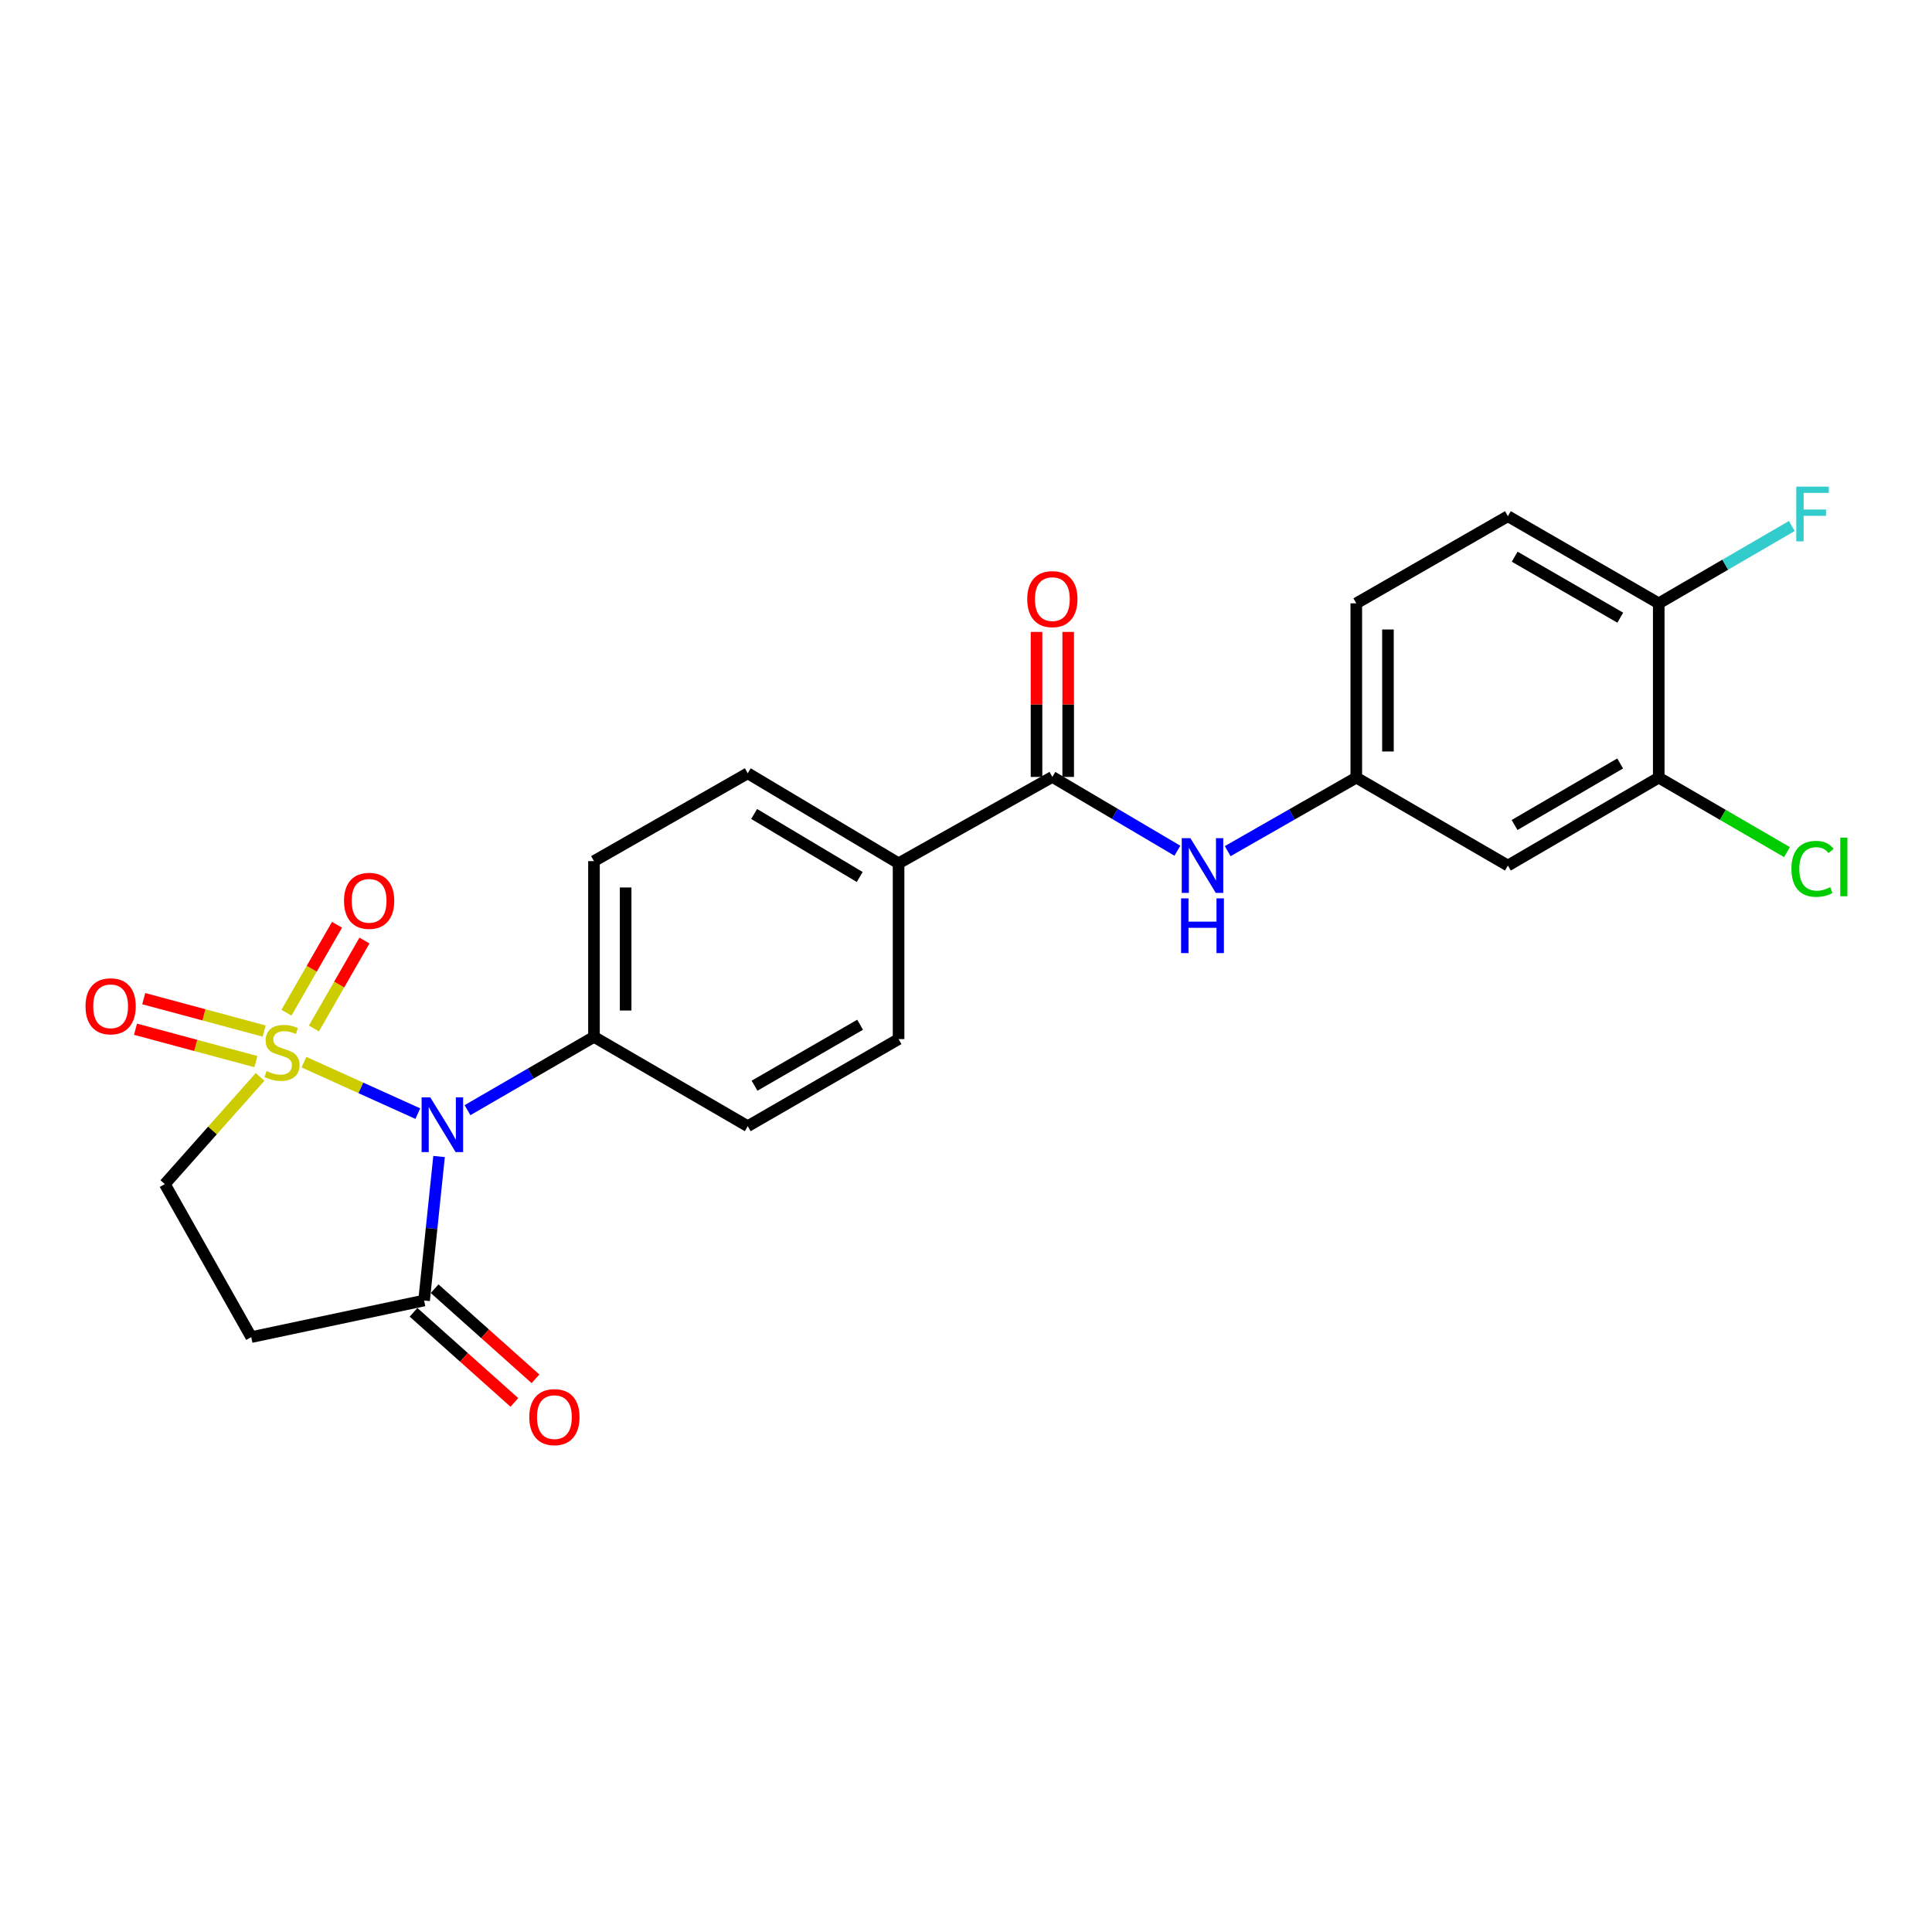 <?xml version='1.0' encoding='iso-8859-1'?>
<svg version='1.1' baseProfile='full'
              xmlns='http://www.w3.org/2000/svg'
                      xmlns:rdkit='http://www.rdkit.org/xml'
                      xmlns:xlink='http://www.w3.org/1999/xlink'
                  xml:space='preserve'
width='1000px' height='1000px' viewBox='0 0 1000 1000'>
<!-- END OF HEADER -->
<rect style='opacity:1.0;fill:#FFFFFF;stroke:none' width='1000' height='1000' x='0' y='0'> </rect>
<path class='bond-0' d='M 157.322,549.773 L 186.793,563.094' style='fill:none;fill-rule:evenodd;stroke:#CCCC00;stroke-width:6px;stroke-linecap:butt;stroke-linejoin:miter;stroke-opacity:1' />
<path class='bond-0' d='M 186.793,563.094 L 216.264,576.415' style='fill:none;fill-rule:evenodd;stroke:#0000FF;stroke-width:6px;stroke-linecap:butt;stroke-linejoin:miter;stroke-opacity:1' />
<path class='bond-4' d='M 134.603,557.424 L 109.957,585.155' style='fill:none;fill-rule:evenodd;stroke:#CCCC00;stroke-width:6px;stroke-linecap:butt;stroke-linejoin:miter;stroke-opacity:1' />
<path class='bond-4' d='M 109.957,585.155 L 85.312,612.885' style='fill:none;fill-rule:evenodd;stroke:#000000;stroke-width:6px;stroke-linecap:butt;stroke-linejoin:miter;stroke-opacity:1' />
<path class='bond-7' d='M 162.486,532.34 L 175.568,509.58' style='fill:none;fill-rule:evenodd;stroke:#CCCC00;stroke-width:6px;stroke-linecap:butt;stroke-linejoin:miter;stroke-opacity:1' />
<path class='bond-7' d='M 175.568,509.58 L 188.65,486.82' style='fill:none;fill-rule:evenodd;stroke:#FF0000;stroke-width:6px;stroke-linecap:butt;stroke-linejoin:miter;stroke-opacity:1' />
<path class='bond-7' d='M 148.278,524.174 L 161.36,501.414' style='fill:none;fill-rule:evenodd;stroke:#CCCC00;stroke-width:6px;stroke-linecap:butt;stroke-linejoin:miter;stroke-opacity:1' />
<path class='bond-7' d='M 161.36,501.414 L 174.442,478.654' style='fill:none;fill-rule:evenodd;stroke:#FF0000;stroke-width:6px;stroke-linecap:butt;stroke-linejoin:miter;stroke-opacity:1' />
<path class='bond-8' d='M 136.717,533.666 L 105.555,525.283' style='fill:none;fill-rule:evenodd;stroke:#CCCC00;stroke-width:6px;stroke-linecap:butt;stroke-linejoin:miter;stroke-opacity:1' />
<path class='bond-8' d='M 105.555,525.283 L 74.392,516.9' style='fill:none;fill-rule:evenodd;stroke:#FF0000;stroke-width:6px;stroke-linecap:butt;stroke-linejoin:miter;stroke-opacity:1' />
<path class='bond-8' d='M 132.46,549.491 L 101.298,541.108' style='fill:none;fill-rule:evenodd;stroke:#CCCC00;stroke-width:6px;stroke-linecap:butt;stroke-linejoin:miter;stroke-opacity:1' />
<path class='bond-8' d='M 101.298,541.108 L 70.135,532.725' style='fill:none;fill-rule:evenodd;stroke:#FF0000;stroke-width:6px;stroke-linecap:butt;stroke-linejoin:miter;stroke-opacity:1' />
<path class='bond-1' d='M 227.258,598.605 L 223.379,635.871' style='fill:none;fill-rule:evenodd;stroke:#0000FF;stroke-width:6px;stroke-linecap:butt;stroke-linejoin:miter;stroke-opacity:1' />
<path class='bond-1' d='M 223.379,635.871 L 219.501,673.138' style='fill:none;fill-rule:evenodd;stroke:#000000;stroke-width:6px;stroke-linecap:butt;stroke-linejoin:miter;stroke-opacity:1' />
<path class='bond-6' d='M 241.977,574.62 L 274.708,555.651' style='fill:none;fill-rule:evenodd;stroke:#0000FF;stroke-width:6px;stroke-linecap:butt;stroke-linejoin:miter;stroke-opacity:1' />
<path class='bond-6' d='M 274.708,555.651 L 307.44,536.682' style='fill:none;fill-rule:evenodd;stroke:#000000;stroke-width:6px;stroke-linecap:butt;stroke-linejoin:miter;stroke-opacity:1' />
<path class='bond-14' d='M 214.041,679.248 L 240.142,702.569' style='fill:none;fill-rule:evenodd;stroke:#000000;stroke-width:6px;stroke-linecap:butt;stroke-linejoin:miter;stroke-opacity:1' />
<path class='bond-14' d='M 240.142,702.569 L 266.243,725.891' style='fill:none;fill-rule:evenodd;stroke:#FF0000;stroke-width:6px;stroke-linecap:butt;stroke-linejoin:miter;stroke-opacity:1' />
<path class='bond-14' d='M 224.96,667.028 L 251.061,690.349' style='fill:none;fill-rule:evenodd;stroke:#000000;stroke-width:6px;stroke-linecap:butt;stroke-linejoin:miter;stroke-opacity:1' />
<path class='bond-14' d='M 251.061,690.349 L 277.162,713.671' style='fill:none;fill-rule:evenodd;stroke:#FF0000;stroke-width:6px;stroke-linecap:butt;stroke-linejoin:miter;stroke-opacity:1' />
<path class='bond-24' d='M 219.501,673.138 L 130.042,692.084' style='fill:none;fill-rule:evenodd;stroke:#000000;stroke-width:6px;stroke-linecap:butt;stroke-linejoin:miter;stroke-opacity:1' />
<path class='bond-2' d='M 544.699,402.129 L 465.1,446.85' style='fill:none;fill-rule:evenodd;stroke:#000000;stroke-width:6px;stroke-linecap:butt;stroke-linejoin:miter;stroke-opacity:1' />
<path class='bond-5' d='M 544.699,402.129 L 577.058,421.231' style='fill:none;fill-rule:evenodd;stroke:#000000;stroke-width:6px;stroke-linecap:butt;stroke-linejoin:miter;stroke-opacity:1' />
<path class='bond-5' d='M 577.058,421.231 L 609.417,440.334' style='fill:none;fill-rule:evenodd;stroke:#0000FF;stroke-width:6px;stroke-linecap:butt;stroke-linejoin:miter;stroke-opacity:1' />
<path class='bond-15' d='M 552.893,402.129 L 552.893,364.606' style='fill:none;fill-rule:evenodd;stroke:#000000;stroke-width:6px;stroke-linecap:butt;stroke-linejoin:miter;stroke-opacity:1' />
<path class='bond-15' d='M 552.893,364.606 L 552.893,327.083' style='fill:none;fill-rule:evenodd;stroke:#FF0000;stroke-width:6px;stroke-linecap:butt;stroke-linejoin:miter;stroke-opacity:1' />
<path class='bond-15' d='M 536.505,402.129 L 536.505,364.606' style='fill:none;fill-rule:evenodd;stroke:#000000;stroke-width:6px;stroke-linecap:butt;stroke-linejoin:miter;stroke-opacity:1' />
<path class='bond-15' d='M 536.505,364.606 L 536.505,327.083' style='fill:none;fill-rule:evenodd;stroke:#FF0000;stroke-width:6px;stroke-linecap:butt;stroke-linejoin:miter;stroke-opacity:1' />
<path class='bond-3' d='M 130.042,692.084 L 85.312,612.885' style='fill:none;fill-rule:evenodd;stroke:#000000;stroke-width:6px;stroke-linecap:butt;stroke-linejoin:miter;stroke-opacity:1' />
<path class='bond-12' d='M 635.446,440.554 L 668.729,421.524' style='fill:none;fill-rule:evenodd;stroke:#0000FF;stroke-width:6px;stroke-linecap:butt;stroke-linejoin:miter;stroke-opacity:1' />
<path class='bond-12' d='M 668.729,421.524 L 702.013,402.493' style='fill:none;fill-rule:evenodd;stroke:#000000;stroke-width:6px;stroke-linecap:butt;stroke-linejoin:miter;stroke-opacity:1' />
<path class='bond-16' d='M 307.44,536.682 L 307.44,445.721' style='fill:none;fill-rule:evenodd;stroke:#000000;stroke-width:6px;stroke-linecap:butt;stroke-linejoin:miter;stroke-opacity:1' />
<path class='bond-16' d='M 323.828,523.038 L 323.828,459.365' style='fill:none;fill-rule:evenodd;stroke:#000000;stroke-width:6px;stroke-linecap:butt;stroke-linejoin:miter;stroke-opacity:1' />
<path class='bond-17' d='M 307.44,536.682 L 387.03,582.914' style='fill:none;fill-rule:evenodd;stroke:#000000;stroke-width:6px;stroke-linecap:butt;stroke-linejoin:miter;stroke-opacity:1' />
<path class='bond-9' d='M 858.562,402.493 L 780.483,448.006' style='fill:none;fill-rule:evenodd;stroke:#000000;stroke-width:6px;stroke-linecap:butt;stroke-linejoin:miter;stroke-opacity:1' />
<path class='bond-9' d='M 838.597,395.162 L 783.942,427.021' style='fill:none;fill-rule:evenodd;stroke:#000000;stroke-width:6px;stroke-linecap:butt;stroke-linejoin:miter;stroke-opacity:1' />
<path class='bond-21' d='M 858.562,402.493 L 891.75,421.773' style='fill:none;fill-rule:evenodd;stroke:#000000;stroke-width:6px;stroke-linecap:butt;stroke-linejoin:miter;stroke-opacity:1' />
<path class='bond-21' d='M 891.75,421.773 L 924.939,441.054' style='fill:none;fill-rule:evenodd;stroke:#00CC00;stroke-width:6px;stroke-linecap:butt;stroke-linejoin:miter;stroke-opacity:1' />
<path class='bond-26' d='M 858.562,402.493 L 858.562,312.287' style='fill:none;fill-rule:evenodd;stroke:#000000;stroke-width:6px;stroke-linecap:butt;stroke-linejoin:miter;stroke-opacity:1' />
<path class='bond-10' d='M 780.483,448.006 L 702.013,402.493' style='fill:none;fill-rule:evenodd;stroke:#000000;stroke-width:6px;stroke-linecap:butt;stroke-linejoin:miter;stroke-opacity:1' />
<path class='bond-11' d='M 465.1,446.85 L 465.1,537.829' style='fill:none;fill-rule:evenodd;stroke:#000000;stroke-width:6px;stroke-linecap:butt;stroke-linejoin:miter;stroke-opacity:1' />
<path class='bond-25' d='M 465.1,446.85 L 387.03,400.244' style='fill:none;fill-rule:evenodd;stroke:#000000;stroke-width:6px;stroke-linecap:butt;stroke-linejoin:miter;stroke-opacity:1' />
<path class='bond-25' d='M 444.989,453.93 L 390.34,421.306' style='fill:none;fill-rule:evenodd;stroke:#000000;stroke-width:6px;stroke-linecap:butt;stroke-linejoin:miter;stroke-opacity:1' />
<path class='bond-22' d='M 702.013,402.493 L 702.013,312.287' style='fill:none;fill-rule:evenodd;stroke:#000000;stroke-width:6px;stroke-linecap:butt;stroke-linejoin:miter;stroke-opacity:1' />
<path class='bond-22' d='M 718.4,388.962 L 718.4,325.818' style='fill:none;fill-rule:evenodd;stroke:#000000;stroke-width:6px;stroke-linecap:butt;stroke-linejoin:miter;stroke-opacity:1' />
<path class='bond-13' d='M 858.562,312.287 L 780.483,267.185' style='fill:none;fill-rule:evenodd;stroke:#000000;stroke-width:6px;stroke-linecap:butt;stroke-linejoin:miter;stroke-opacity:1' />
<path class='bond-13' d='M 838.653,319.712 L 783.997,288.14' style='fill:none;fill-rule:evenodd;stroke:#000000;stroke-width:6px;stroke-linecap:butt;stroke-linejoin:miter;stroke-opacity:1' />
<path class='bond-23' d='M 858.562,312.287 L 893,292.277' style='fill:none;fill-rule:evenodd;stroke:#000000;stroke-width:6px;stroke-linecap:butt;stroke-linejoin:miter;stroke-opacity:1' />
<path class='bond-23' d='M 893,292.277 L 927.439,272.267' style='fill:none;fill-rule:evenodd;stroke:#33CCCC;stroke-width:6px;stroke-linecap:butt;stroke-linejoin:miter;stroke-opacity:1' />
<path class='bond-18' d='M 307.44,445.721 L 387.03,400.244' style='fill:none;fill-rule:evenodd;stroke:#000000;stroke-width:6px;stroke-linecap:butt;stroke-linejoin:miter;stroke-opacity:1' />
<path class='bond-19' d='M 387.03,582.914 L 465.1,537.829' style='fill:none;fill-rule:evenodd;stroke:#000000;stroke-width:6px;stroke-linecap:butt;stroke-linejoin:miter;stroke-opacity:1' />
<path class='bond-19' d='M 390.545,561.96 L 445.194,530.4' style='fill:none;fill-rule:evenodd;stroke:#000000;stroke-width:6px;stroke-linecap:butt;stroke-linejoin:miter;stroke-opacity:1' />
<path class='bond-20' d='M 780.483,267.185 L 702.013,312.287' style='fill:none;fill-rule:evenodd;stroke:#000000;stroke-width:6px;stroke-linecap:butt;stroke-linejoin:miter;stroke-opacity:1' />
<path  class='atom-0' d='M 137.965 554.359
Q 138.285 554.479, 139.605 555.039
Q 140.925 555.599, 142.365 555.959
Q 143.845 556.279, 145.285 556.279
Q 147.965 556.279, 149.525 554.999
Q 151.085 553.679, 151.085 551.399
Q 151.085 549.839, 150.285 548.879
Q 149.525 547.919, 148.325 547.399
Q 147.125 546.879, 145.125 546.279
Q 142.605 545.519, 141.085 544.799
Q 139.605 544.079, 138.525 542.559
Q 137.485 541.039, 137.485 538.479
Q 137.485 534.919, 139.885 532.719
Q 142.325 530.519, 147.125 530.519
Q 150.405 530.519, 154.125 532.079
L 153.205 535.159
Q 149.805 533.759, 147.245 533.759
Q 144.485 533.759, 142.965 534.919
Q 141.445 536.039, 141.485 537.999
Q 141.485 539.519, 142.245 540.439
Q 143.045 541.359, 144.165 541.879
Q 145.325 542.399, 147.245 542.999
Q 149.805 543.799, 151.325 544.599
Q 152.845 545.399, 153.925 547.039
Q 155.045 548.639, 155.045 551.399
Q 155.045 555.319, 152.405 557.439
Q 149.805 559.519, 145.445 559.519
Q 142.925 559.519, 141.005 558.959
Q 139.125 558.439, 136.885 557.519
L 137.965 554.359
' fill='#CCCC00'/>
<path  class='atom-1' d='M 222.709 567.998
L 231.989 582.998
Q 232.909 584.478, 234.389 587.158
Q 235.869 589.838, 235.949 589.998
L 235.949 567.998
L 239.709 567.998
L 239.709 596.318
L 235.829 596.318
L 225.869 579.918
Q 224.709 577.998, 223.469 575.798
Q 222.269 573.598, 221.909 572.918
L 221.909 596.318
L 218.229 596.318
L 218.229 567.998
L 222.709 567.998
' fill='#0000FF'/>
<path  class='atom-6' d='M 616.153 433.846
L 625.433 448.846
Q 626.353 450.326, 627.833 453.006
Q 629.313 455.686, 629.393 455.846
L 629.393 433.846
L 633.153 433.846
L 633.153 462.166
L 629.273 462.166
L 619.313 445.766
Q 618.153 443.846, 616.913 441.646
Q 615.713 439.446, 615.353 438.766
L 615.353 462.166
L 611.673 462.166
L 611.673 433.846
L 616.153 433.846
' fill='#0000FF'/>
<path  class='atom-6' d='M 611.333 464.998
L 615.173 464.998
L 615.173 477.038
L 629.653 477.038
L 629.653 464.998
L 633.493 464.998
L 633.493 493.318
L 629.653 493.318
L 629.653 480.238
L 615.173 480.238
L 615.173 493.318
L 611.333 493.318
L 611.333 464.998
' fill='#0000FF'/>
<path  class='atom-8' d='M 178.059 466.267
Q 178.059 459.467, 181.419 455.667
Q 184.779 451.867, 191.059 451.867
Q 197.339 451.867, 200.699 455.667
Q 204.059 459.467, 204.059 466.267
Q 204.059 473.147, 200.659 477.067
Q 197.259 480.947, 191.059 480.947
Q 184.819 480.947, 181.419 477.067
Q 178.059 473.187, 178.059 466.267
M 191.059 477.747
Q 195.379 477.747, 197.699 474.867
Q 200.059 471.947, 200.059 466.267
Q 200.059 460.707, 197.699 457.907
Q 195.379 455.067, 191.059 455.067
Q 186.739 455.067, 184.379 457.867
Q 182.059 460.667, 182.059 466.267
Q 182.059 471.987, 184.379 474.867
Q 186.739 477.747, 191.059 477.747
' fill='#FF0000'/>
<path  class='atom-9' d='M 44.262 520.857
Q 44.262 514.057, 47.622 510.257
Q 50.982 506.457, 57.262 506.457
Q 63.542 506.457, 66.902 510.257
Q 70.262 514.057, 70.262 520.857
Q 70.262 527.737, 66.862 531.657
Q 63.462 535.537, 57.262 535.537
Q 51.022 535.537, 47.622 531.657
Q 44.262 527.777, 44.262 520.857
M 57.262 532.337
Q 61.582 532.337, 63.902 529.457
Q 66.262 526.537, 66.262 520.857
Q 66.262 515.297, 63.902 512.497
Q 61.582 509.657, 57.262 509.657
Q 52.942 509.657, 50.582 512.457
Q 48.262 515.257, 48.262 520.857
Q 48.262 526.577, 50.582 529.457
Q 52.942 532.337, 57.262 532.337
' fill='#FF0000'/>
<path  class='atom-15' d='M 273.964 733.498
Q 273.964 726.698, 277.324 722.898
Q 280.684 719.098, 286.964 719.098
Q 293.244 719.098, 296.604 722.898
Q 299.964 726.698, 299.964 733.498
Q 299.964 740.378, 296.564 744.298
Q 293.164 748.178, 286.964 748.178
Q 280.724 748.178, 277.324 744.298
Q 273.964 740.418, 273.964 733.498
M 286.964 744.978
Q 291.284 744.978, 293.604 742.098
Q 295.964 739.178, 295.964 733.498
Q 295.964 727.938, 293.604 725.138
Q 291.284 722.298, 286.964 722.298
Q 282.644 722.298, 280.284 725.098
Q 277.964 727.898, 277.964 733.498
Q 277.964 739.218, 280.284 742.098
Q 282.644 744.978, 286.964 744.978
' fill='#FF0000'/>
<path  class='atom-16' d='M 531.699 310.1
Q 531.699 303.3, 535.059 299.5
Q 538.419 295.7, 544.699 295.7
Q 550.979 295.7, 554.339 299.5
Q 557.699 303.3, 557.699 310.1
Q 557.699 316.98, 554.299 320.9
Q 550.899 324.78, 544.699 324.78
Q 538.459 324.78, 535.059 320.9
Q 531.699 317.02, 531.699 310.1
M 544.699 321.58
Q 549.019 321.58, 551.339 318.7
Q 553.699 315.78, 553.699 310.1
Q 553.699 304.54, 551.339 301.74
Q 549.019 298.9, 544.699 298.9
Q 540.379 298.9, 538.019 301.7
Q 535.699 304.5, 535.699 310.1
Q 535.699 315.82, 538.019 318.7
Q 540.379 321.58, 544.699 321.58
' fill='#FF0000'/>
<path  class='atom-22' d='M 927.241 449.714
Q 927.241 442.674, 930.521 438.994
Q 933.841 435.274, 940.121 435.274
Q 945.961 435.274, 949.081 439.394
L 946.441 441.554
Q 944.161 438.554, 940.121 438.554
Q 935.841 438.554, 933.561 441.434
Q 931.321 444.274, 931.321 449.714
Q 931.321 455.314, 933.641 458.194
Q 936.001 461.074, 940.561 461.074
Q 943.681 461.074, 947.321 459.194
L 948.441 462.194
Q 946.961 463.154, 944.721 463.714
Q 942.481 464.274, 940.001 464.274
Q 933.841 464.274, 930.521 460.514
Q 927.241 456.754, 927.241 449.714
' fill='#00CC00'/>
<path  class='atom-22' d='M 952.521 433.554
L 956.201 433.554
L 956.201 463.914
L 952.521 463.914
L 952.521 433.554
' fill='#00CC00'/>
<path  class='atom-24' d='M 929.741 251.877
L 946.581 251.877
L 946.581 255.117
L 933.541 255.117
L 933.541 263.717
L 945.141 263.717
L 945.141 266.997
L 933.541 266.997
L 933.541 280.197
L 929.741 280.197
L 929.741 251.877
' fill='#33CCCC'/>
</svg>
